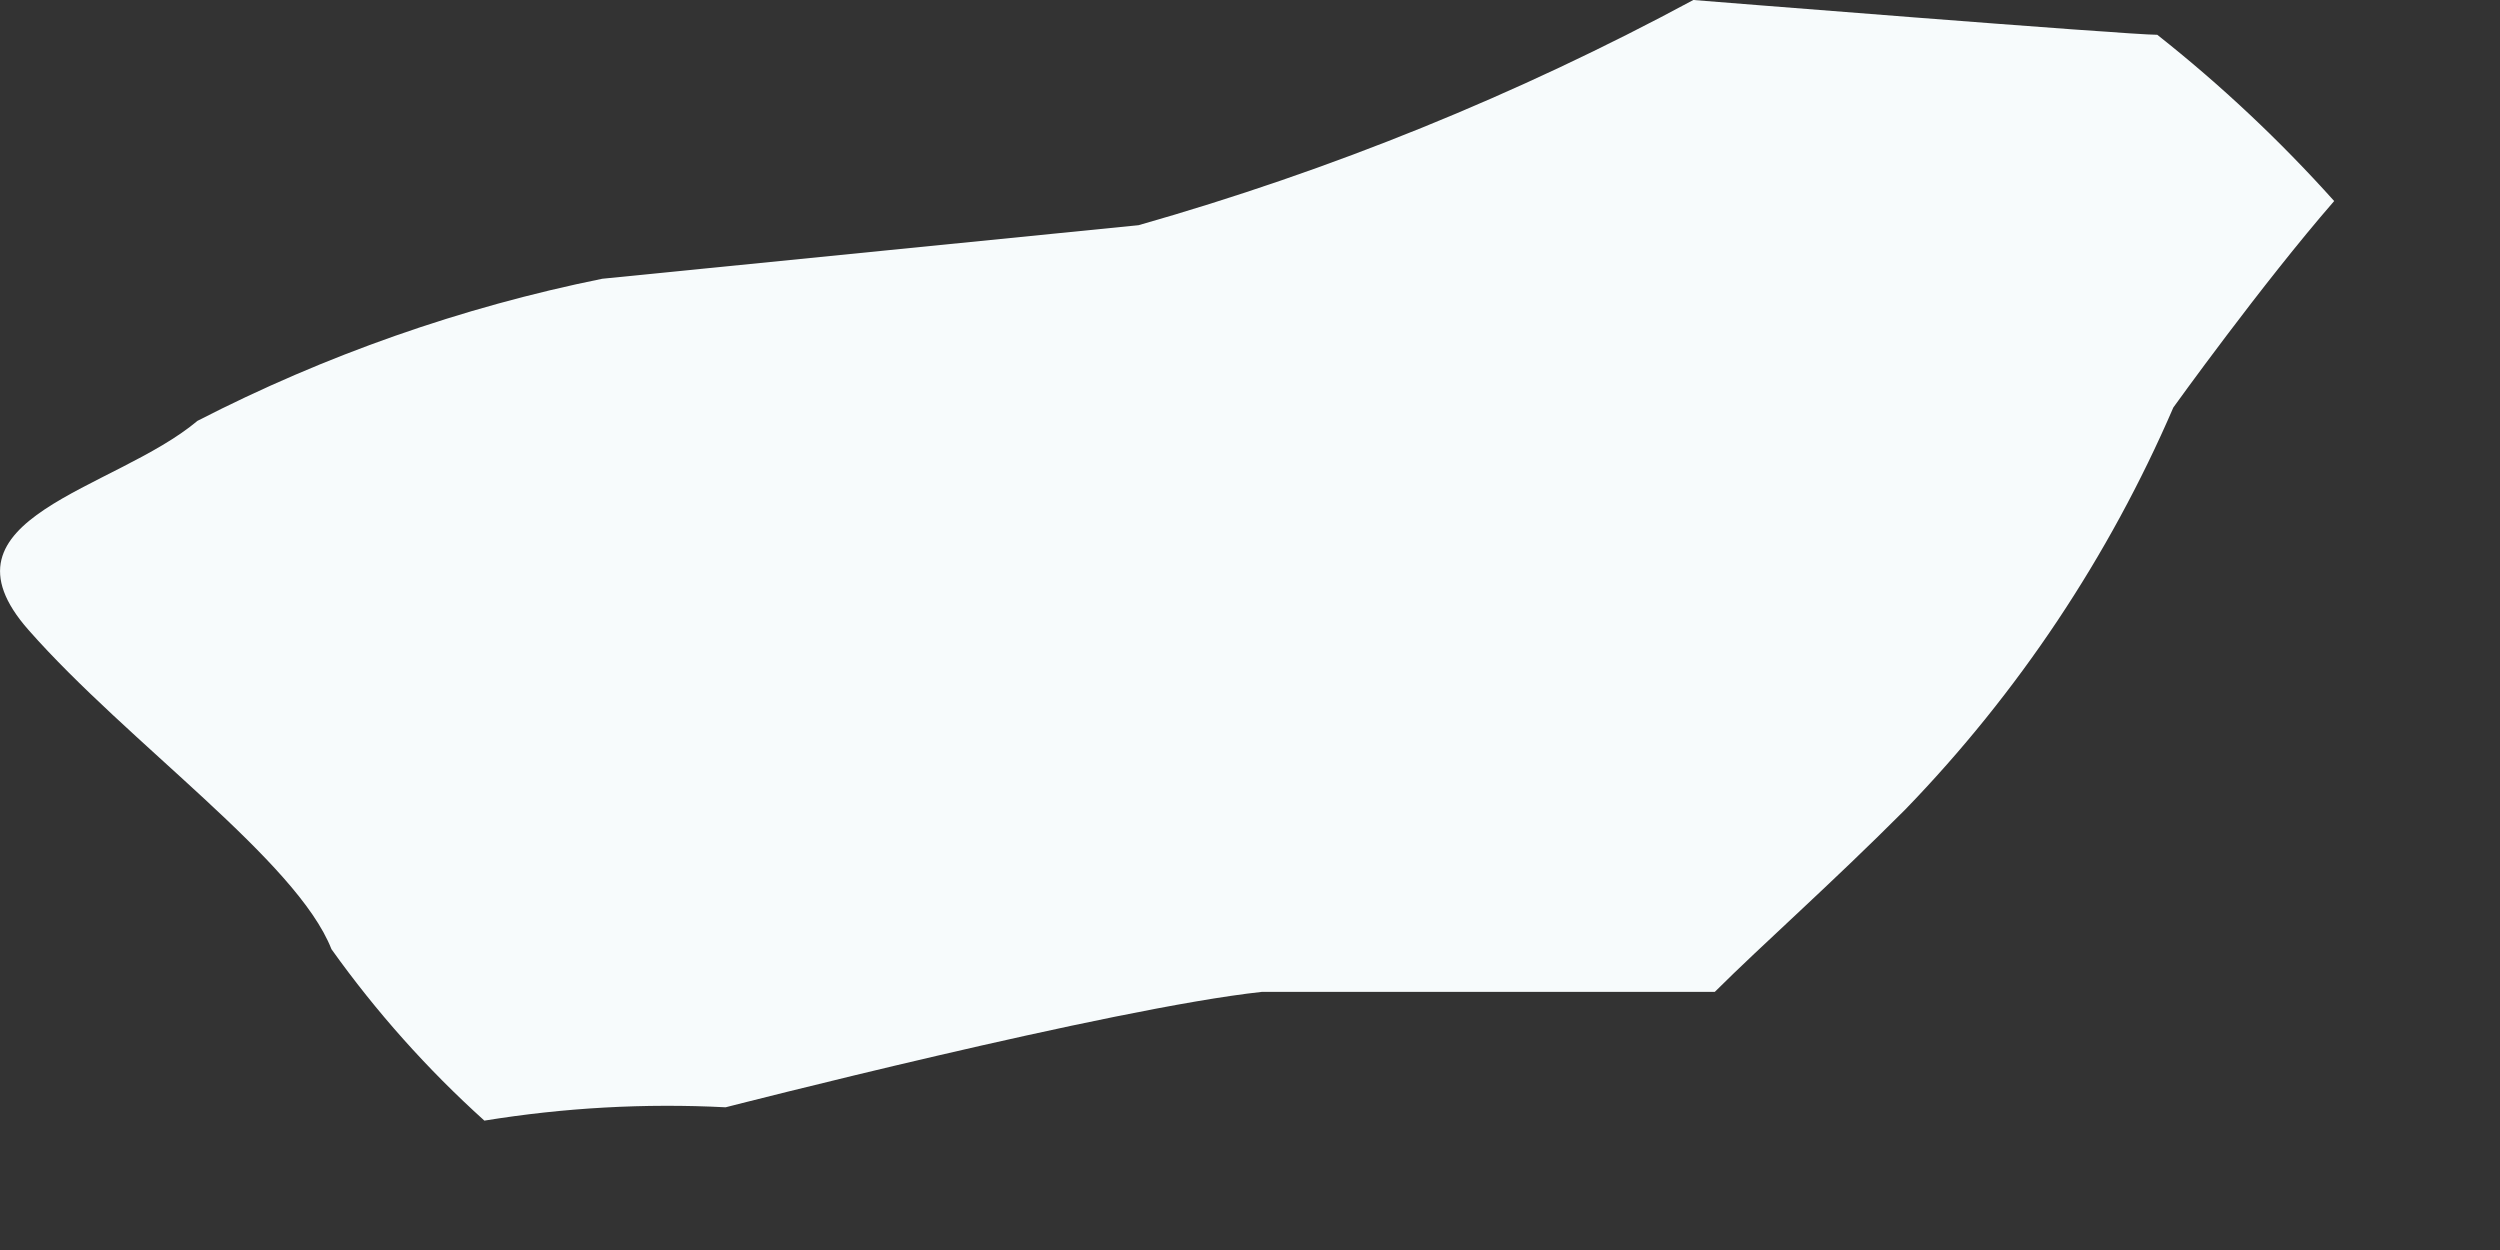 <?xml version="1.0" encoding="utf-8"?>
<svg xmlns="http://www.w3.org/2000/svg" fill="none" height="100%" overflow="visible" preserveAspectRatio="none" style="display: block;" viewBox="0 0 12 6" width="100%">
<rect x="0" y="0" width="12" height="6" fill="#333333" stroke="none"/>
<path d="M10.355 0.167C10.213 0.167 8.128 0 8.128 0C7.282 0.456 6.389 0.818 5.465 1.081L2.891 1.338C2.215 1.475 1.561 1.705 0.948 2.02C0.549 2.355 -0.339 2.484 0.137 3.024C0.613 3.565 1.424 4.131 1.591 4.556C1.805 4.856 2.051 5.132 2.325 5.379C2.707 5.317 3.095 5.295 3.483 5.315C3.483 5.315 5.336 4.839 6.057 4.761C6.455 4.761 7.343 4.761 8.231 4.761C8.463 4.53 8.785 4.247 9.145 3.886C9.687 3.326 10.123 2.672 10.432 1.956C10.432 1.956 10.857 1.364 11.204 0.965C10.944 0.675 10.66 0.408 10.355 0.167Z" fill="#F7FBFC" id="Vector"/>
</svg>